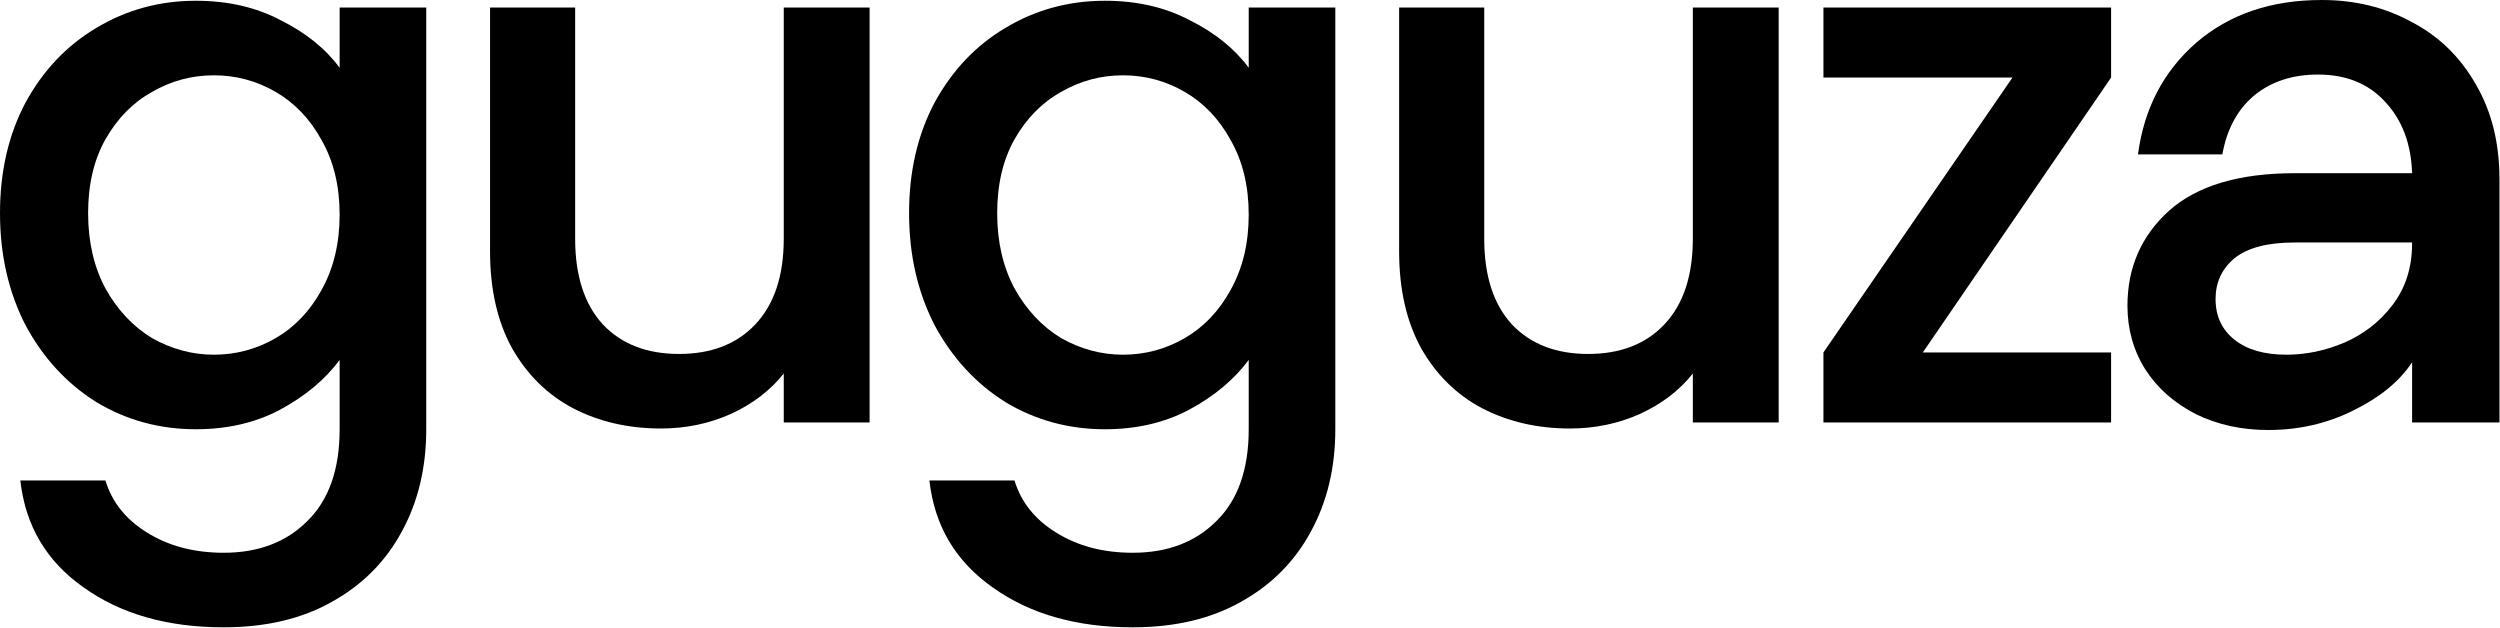 <?xml version="1.0" encoding="UTF-8"?> <svg xmlns="http://www.w3.org/2000/svg" width="1102" height="277" viewBox="0 0 1102 277" fill="none"><g clip-path="url(#clip0_389_5)"><path fill-rule="evenodd" clip-rule="evenodd" d="M1037.37 180.917C1049.09 175.163 1057.73 168.081 1063.26 159.671V186.228H1101.77V79.006C1101.77 62.85 1098.22 48.798 1091.14 36.847C1084.28 24.897 1074.88 15.823 1062.93 9.627C1051.2 3.209 1038.03 0 1023.42 0C1001.07 0 982.59 6.307 967.99 18.922C953.6 31.536 945.08 47.913 942.43 68.051H979.61C981.6 56.986 986.24 48.355 993.55 42.159C1001.07 35.962 1010.48 32.864 1021.76 32.864C1034.16 32.864 1044 36.847 1051.31 44.814C1058.83 52.781 1062.82 63.293 1063.26 76.35H1011.47C986.91 76.35 968.43 81.883 956.04 92.948C943.86 104.013 937.78 117.955 937.78 134.775C937.78 145.176 940.43 154.581 945.75 162.991C951.06 171.179 958.47 177.708 967.99 182.576C977.5 187.224 988.13 189.547 999.85 189.547C1013.35 189.547 1025.86 186.671 1037.37 180.917ZM1033.38 151.04C1024.97 154.581 1016.45 156.352 1007.82 156.352C998.08 156.352 990.45 154.139 984.92 149.713C979.38 145.287 976.62 139.311 976.62 131.787C976.62 124.484 979.38 118.509 984.92 113.861C990.67 109.214 999.52 106.89 1011.47 106.89H1063.26V107.222C1063.26 117.845 1060.38 126.918 1054.63 134.443C1049.09 141.746 1042.01 147.278 1033.38 151.04Z" fill="black"></path><path fill-rule="evenodd" clip-rule="evenodd" d="M123.82 8.963C112.976 3.209 100.472 0.332 86.309 0.332C70.375 0.332 55.769 4.316 42.491 12.283C29.434 20.028 19.032 30.983 11.287 45.146C3.762 59.31 0 75.576 0 93.944C0 112.312 3.762 128.799 11.287 143.405C19.032 157.79 29.434 169.077 42.491 177.265C55.769 185.232 70.375 189.215 86.309 189.215C100.251 189.215 112.644 186.339 123.488 180.585C134.553 174.609 143.295 167.306 149.713 158.675V189.215C149.713 206.92 144.955 220.419 135.438 229.714C126.144 239.009 113.861 243.656 98.591 243.656C85.534 243.656 74.248 240.669 64.732 234.694C55.437 228.94 49.351 221.305 46.474 211.789H8.963C11.176 231.706 20.471 247.419 36.847 258.926C53.224 270.656 73.805 276.52 98.591 276.52C117.181 276.52 133.115 272.758 146.393 265.234C159.893 257.709 170.183 247.308 177.265 234.03C184.347 220.973 187.888 206.035 187.888 189.215V3.32H149.713V29.876C143.516 21.467 134.885 14.496 123.82 8.963ZM141.746 61.744C147.057 71.039 149.713 81.993 149.713 94.608C149.713 107.222 147.057 118.287 141.746 127.803C136.656 137.098 129.906 144.18 121.496 149.049C113.087 153.917 104.013 156.352 94.276 156.352C84.76 156.352 75.686 153.917 67.055 149.049C58.646 143.959 51.785 136.656 46.474 127.14C41.384 117.623 38.839 106.558 38.839 93.944C38.839 81.33 41.384 70.486 46.474 61.412C51.785 52.117 58.646 45.146 67.055 40.499C75.465 35.63 84.538 33.196 94.276 33.196C104.013 33.196 113.087 35.63 121.496 40.499C129.906 45.368 136.656 52.449 141.746 61.744Z" fill="black"></path><path d="M383.322 186.228V3.32H345.479V105.23C345.479 121.607 341.274 134.221 332.865 143.073C324.676 151.704 313.501 156.02 299.337 156.02C285.174 156.02 273.998 151.704 265.809 143.073C257.621 134.221 253.527 121.607 253.527 105.23V3.32H216.016V110.874C216.016 127.471 219.225 141.635 225.643 153.364C232.282 165.093 241.245 173.945 252.531 179.921C264.039 185.896 276.985 188.884 291.37 188.884C302.214 188.884 312.394 186.781 321.91 182.576C331.648 178.15 339.504 172.175 345.479 164.651V186.228H383.322Z" fill="black"></path><path fill-rule="evenodd" clip-rule="evenodd" d="M487.03 0.332C501.194 0.332 513.697 3.209 524.541 8.963C535.607 14.496 544.237 21.467 550.434 29.876V3.32H588.609V189.215C588.609 206.035 585.068 220.973 577.986 234.03C570.905 247.308 560.614 257.709 547.114 265.234C533.836 272.758 517.902 276.52 499.313 276.52C474.526 276.52 453.945 270.656 437.569 258.926C421.192 247.419 411.897 231.706 409.684 211.789H447.195C450.072 221.305 456.158 228.94 465.453 234.694C474.969 240.669 486.256 243.656 499.313 243.656C514.583 243.656 526.865 239.009 536.16 229.714C545.676 220.419 550.434 206.92 550.434 189.215V158.675C544.016 167.306 535.275 174.609 524.209 180.585C513.365 186.339 500.972 189.215 487.03 189.215C471.096 189.215 456.49 185.232 443.212 177.265C430.155 169.077 419.754 157.79 412.008 143.405C404.484 128.799 400.721 112.312 400.721 93.944C400.721 75.576 404.484 59.31 412.008 45.146C419.754 30.983 430.155 20.028 443.212 12.283C456.49 4.316 471.096 0.332 487.03 0.332ZM550.434 94.608C550.434 81.993 547.778 71.039 542.467 61.744C537.377 52.449 530.627 45.368 522.218 40.499C513.808 35.63 504.735 33.196 494.997 33.196C485.26 33.196 476.186 35.63 467.777 40.499C459.367 45.146 452.507 52.117 447.195 61.412C442.105 70.486 439.56 81.33 439.56 93.944C439.56 106.558 442.105 117.623 447.195 127.14C452.507 136.656 459.367 143.959 467.777 149.049C476.408 153.917 485.481 156.352 494.997 156.352C504.735 156.352 513.808 153.917 522.218 149.049C530.627 144.18 537.377 137.098 542.467 127.803C547.778 118.287 550.434 107.222 550.434 94.608Z" fill="black"></path><path d="M784.04 186.228V3.32H746.2V105.23C746.2 121.607 742 134.221 733.59 143.073C725.4 151.704 714.22 156.02 700.06 156.02C685.89 156.02 674.72 151.704 666.53 143.073C658.34 134.221 654.25 121.607 654.25 105.23V3.32H616.74V110.874C616.74 127.471 619.95 141.635 626.36 153.364C633 165.093 641.97 173.945 653.25 179.921C664.76 185.896 677.71 188.884 692.09 188.884C702.94 188.884 713.12 186.781 722.63 182.576C732.37 178.15 740.23 172.175 746.2 164.651V186.228H784.04Z" fill="black"></path><path d="M847.58 155.356H930.57V186.228H803.77V155.356L887.09 34.192H803.77V3.32H930.57V34.192L847.58 155.356Z" fill="black"></path></g><defs><clipPath id="clip0_389_5"><rect width="1102" height="277" fill="white"></rect></clipPath></defs></svg> 